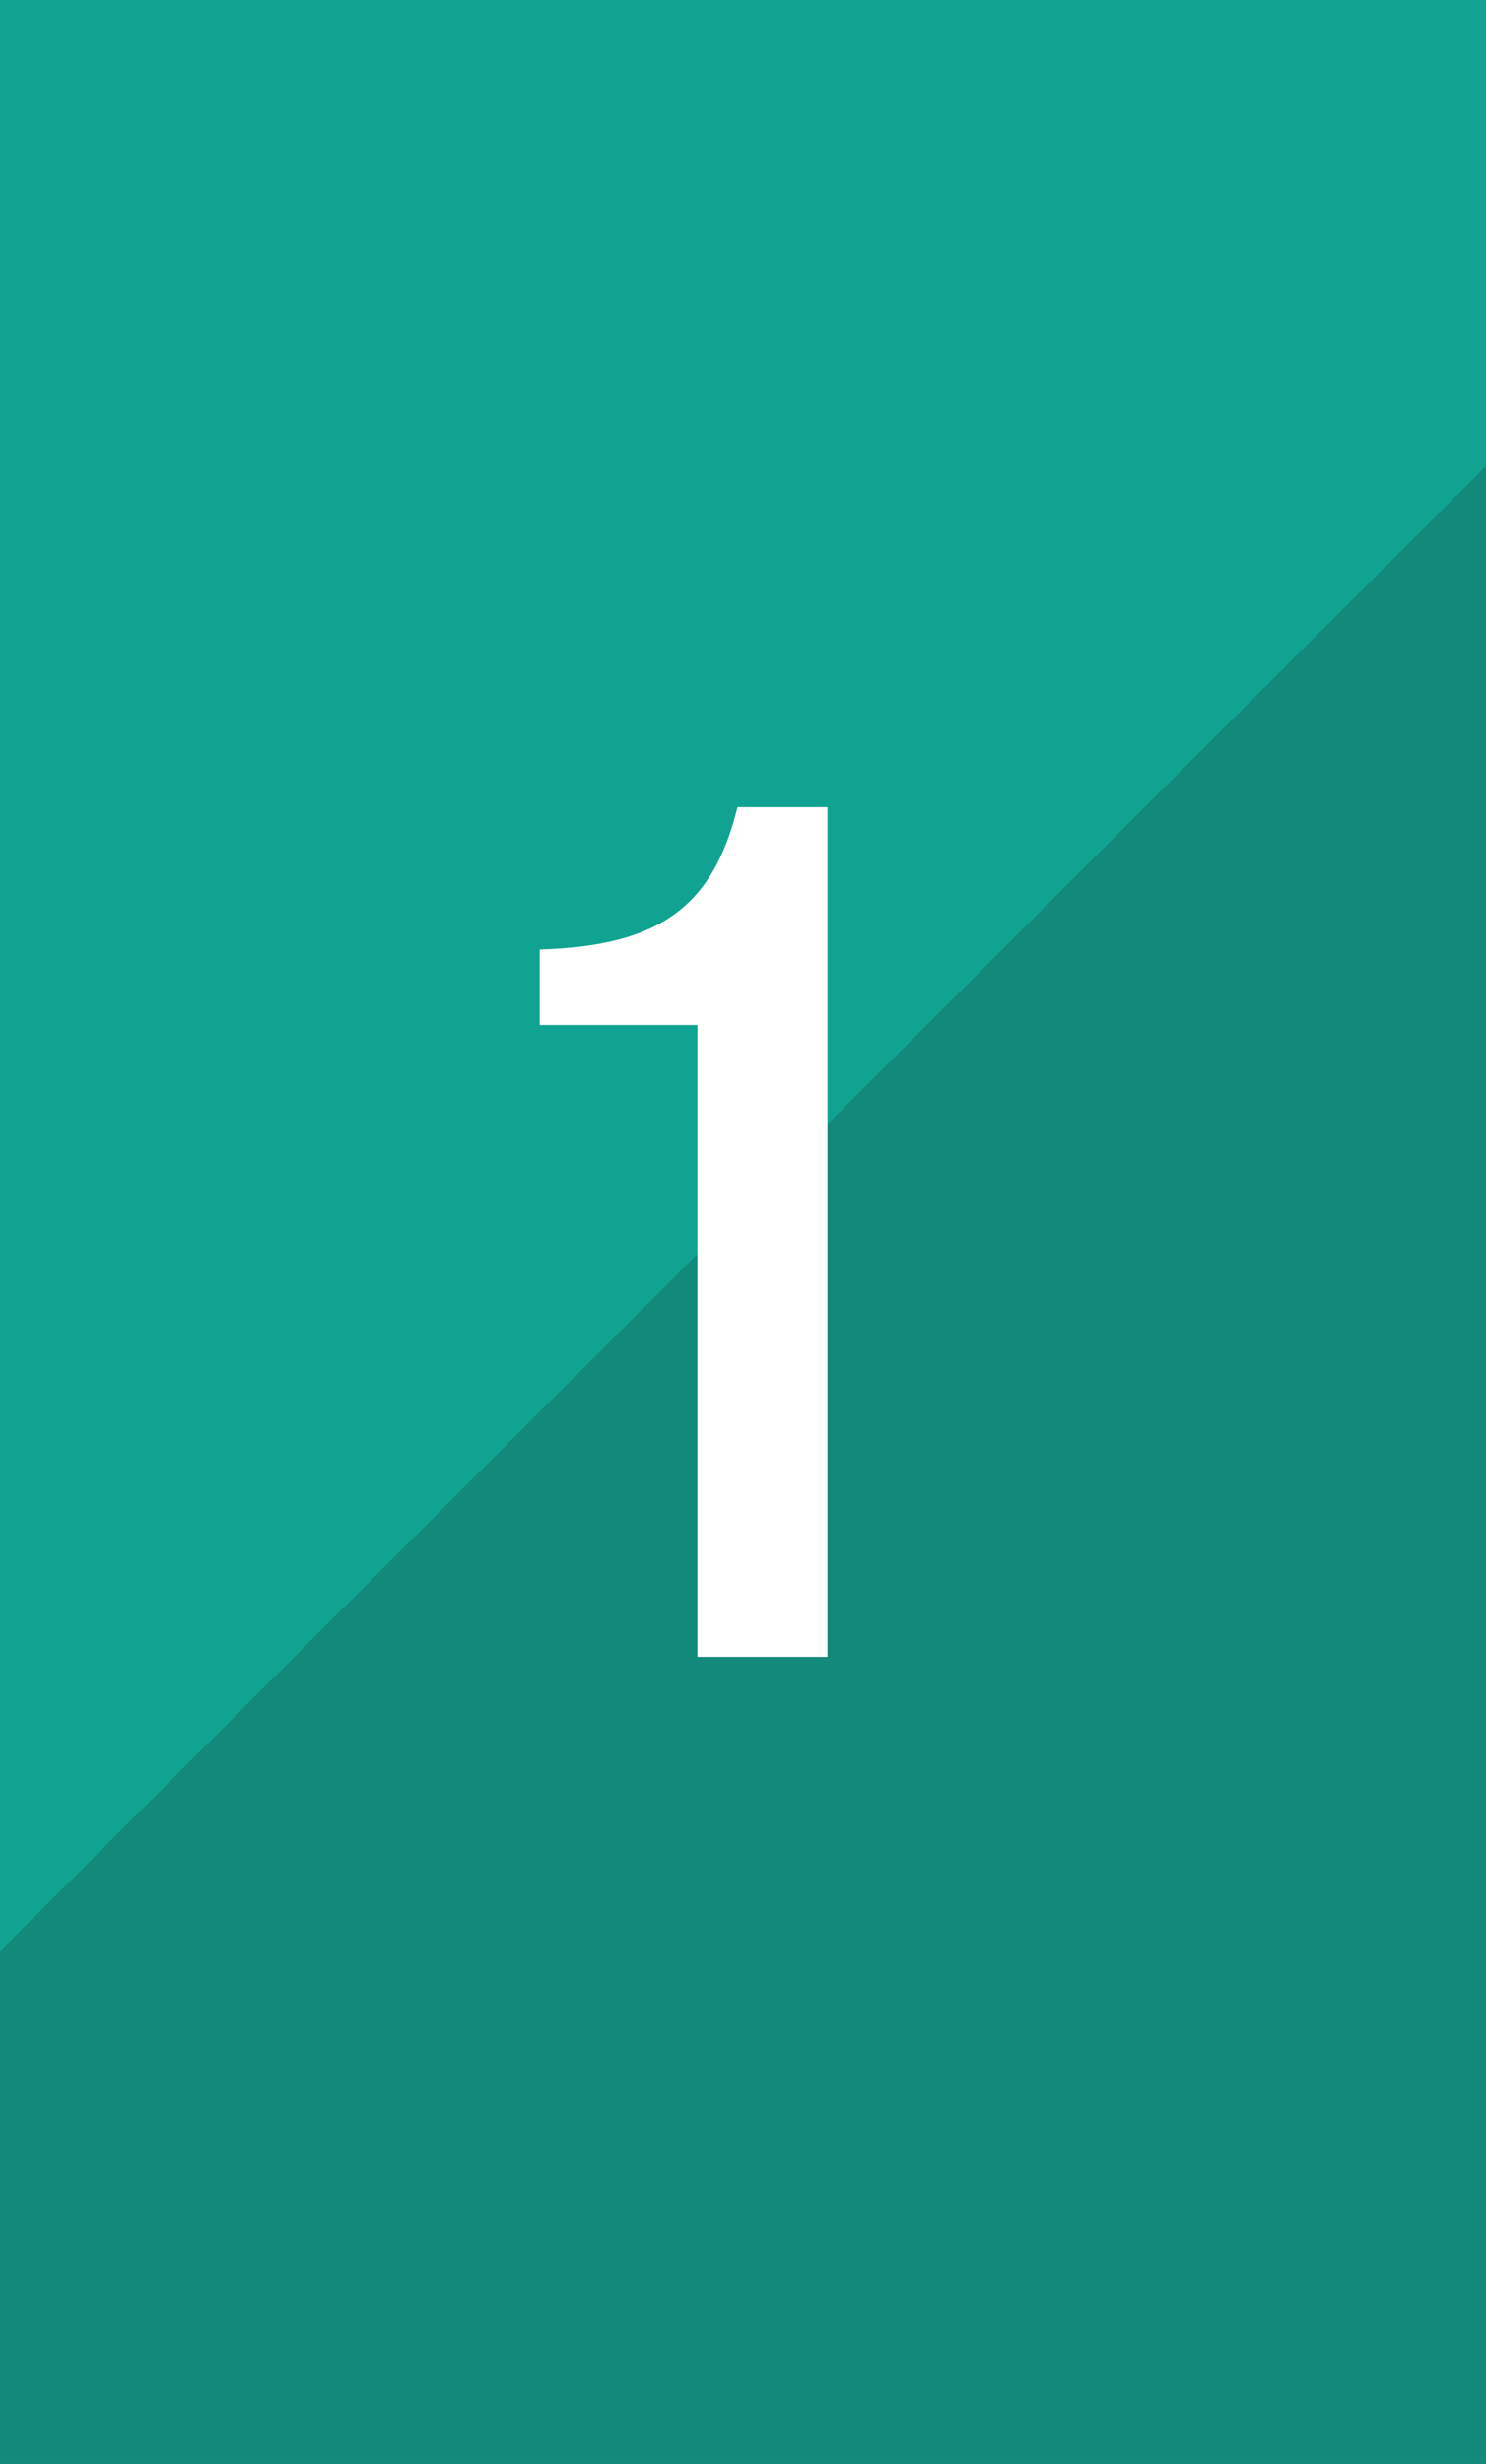 <svg xmlns="http://www.w3.org/2000/svg" width="70" height="116" viewBox="0 0 70 116">
  <g id="number" transform="translate(-560 -769)">
    <rect id="長方形_702" data-name="長方形 702" width="70" height="116" transform="translate(560 769)" fill="#10a391"/>
    <path id="パス_12416" data-name="パス 12416" d="M0,18.039,70-51.88V42.182H0Z" transform="translate(560 842.818)" fill="#13897b"/>
    <path id="パス_12383" data-name="パス 12383" d="M13.585,14.043c5.6-.158,8.167-1.99,9.319-6.7h4.24v40H21.018V17.6H13.585Z" transform="translate(571.836 799.659)" fill="#fff"/>
  </g>
</svg>
